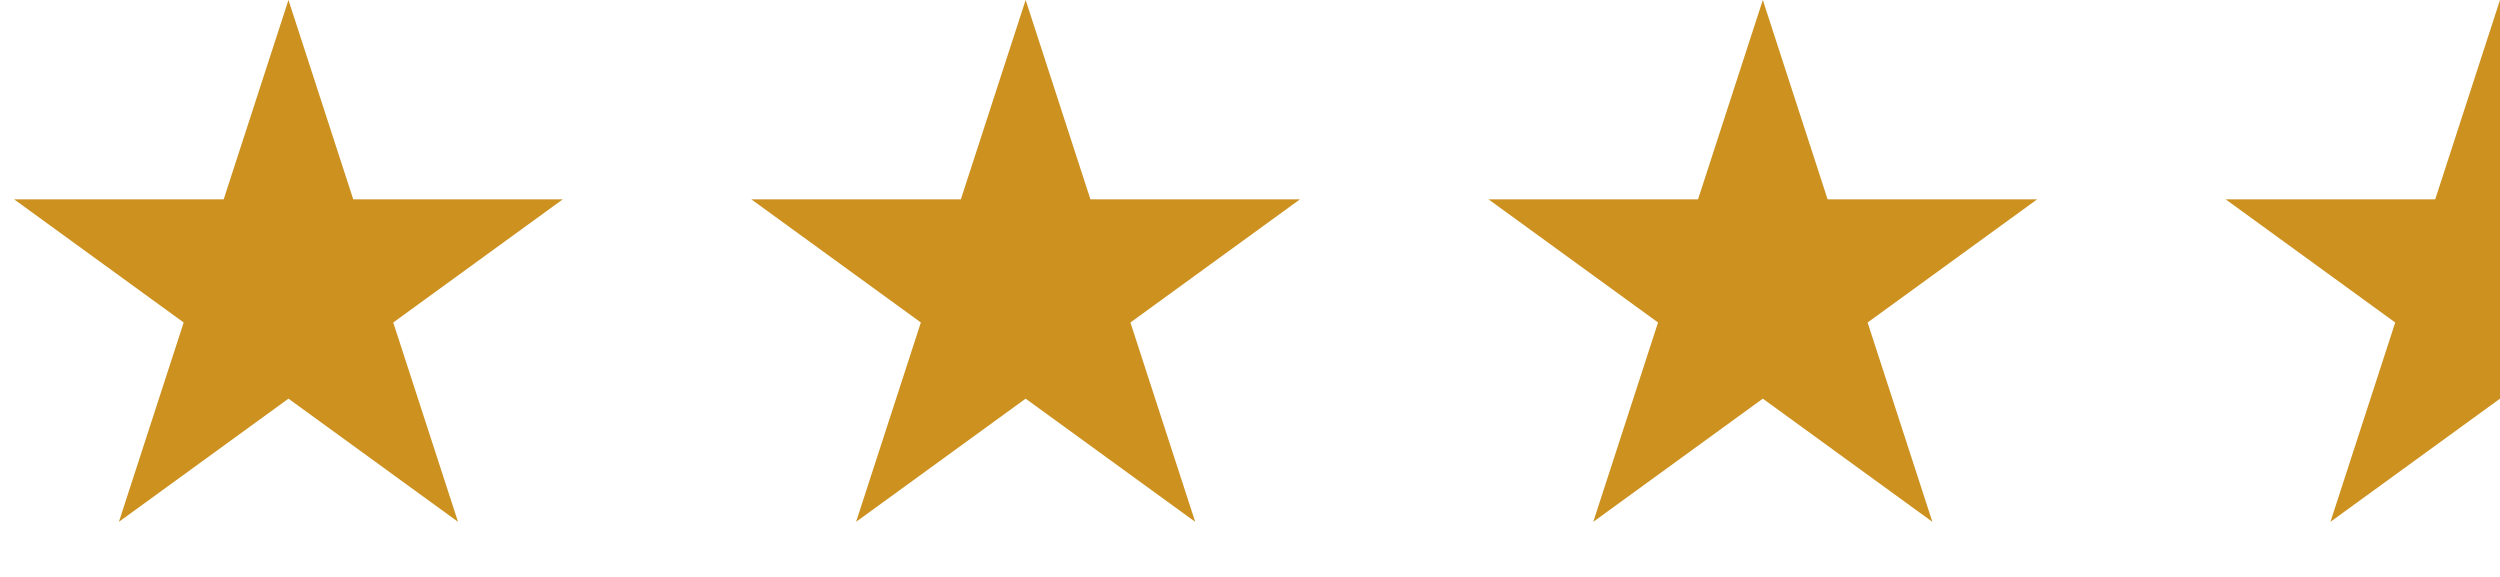 <svg width="78" height="18" viewBox="0 0 78 18" fill="none" xmlns="http://www.w3.org/2000/svg">
<path d="M9 0L11.021 6.219H17.559L12.269 10.062L14.29 16.281L9 12.438L3.71 16.281L5.731 10.062L0.44 6.219H6.979L9 0Z" fill="#CC911F"/>
<path d="M55 0L57.021 6.219H63.559L58.269 10.062L60.29 16.281L55 12.438L49.71 16.281L51.731 10.062L46.441 6.219H52.979L55 0Z" fill="#CC911F"/>
<path d="M32 0L34.021 6.219H40.559L35.269 10.062L37.29 16.281L32 12.438L26.71 16.281L28.731 10.062L23.441 6.219H29.979L32 0Z" fill="#CC911F"/>
<path fill-rule="evenodd" clip-rule="evenodd" d="M78 0L75.979 6.219H69.44L74.731 10.062L72.71 16.281L78 12.438V0Z" fill="#CC911F"/>
</svg>

